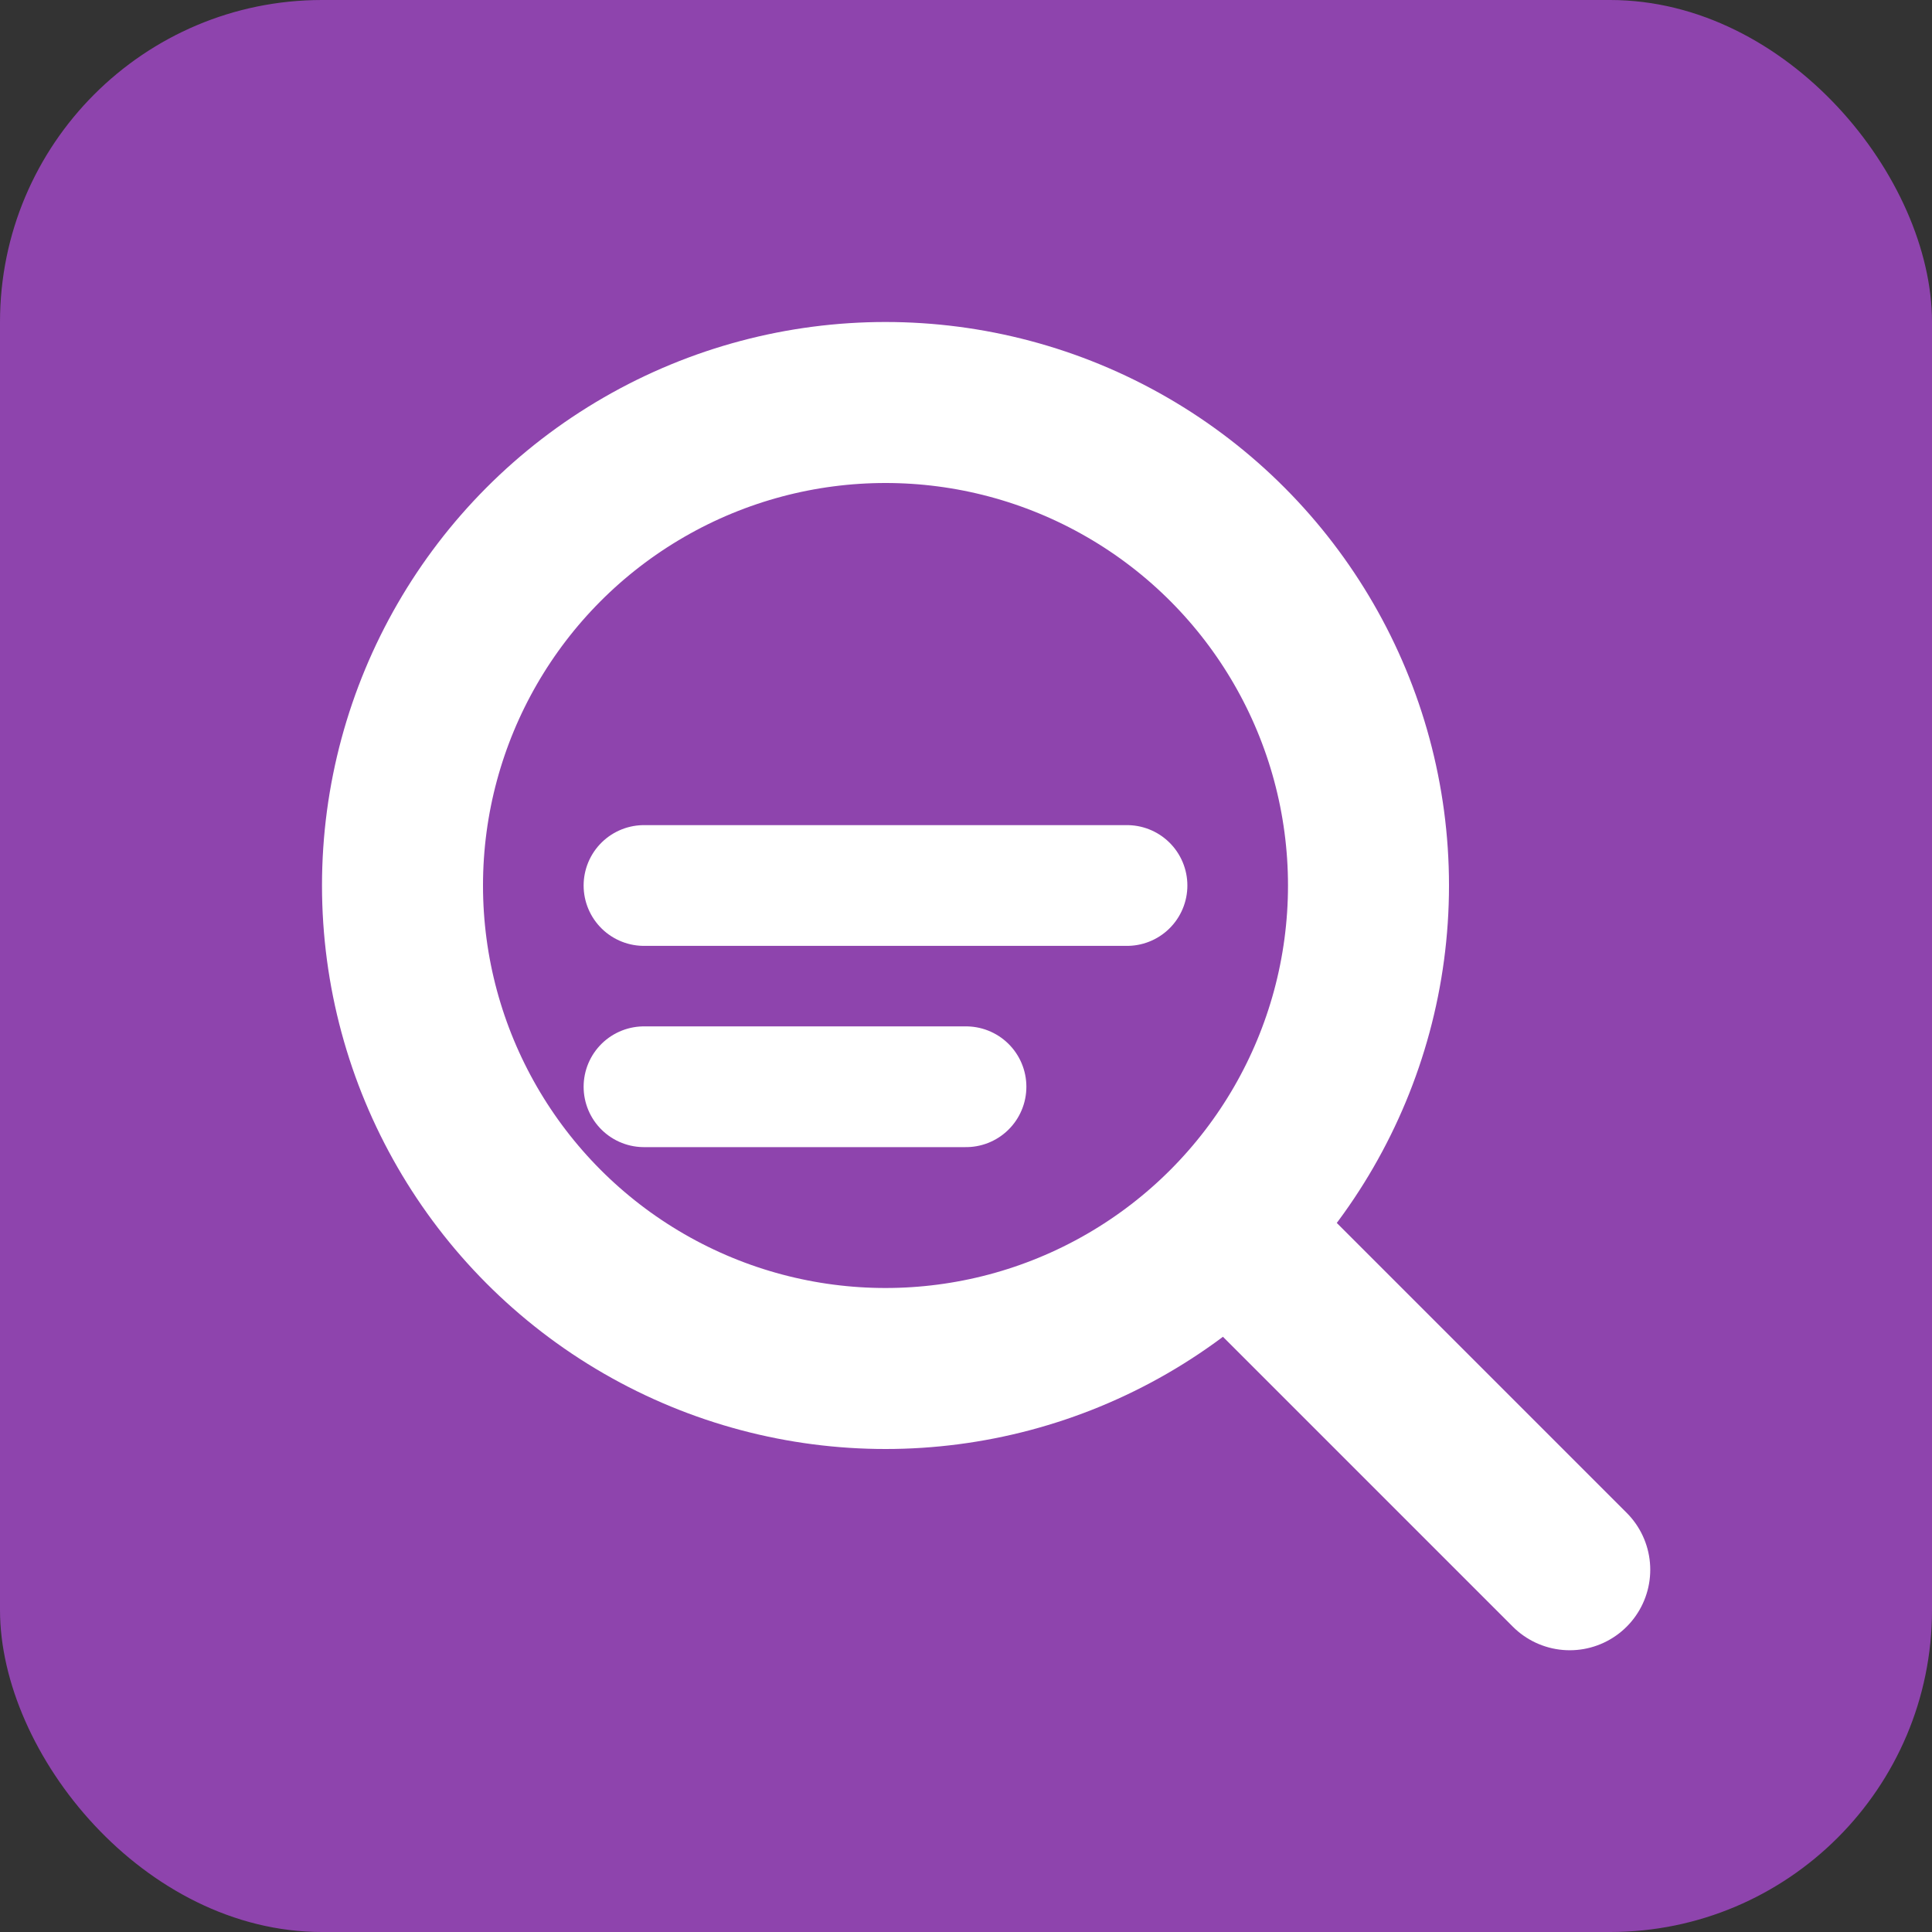 <svg xmlns="http://www.w3.org/2000/svg" width="128" height="128" viewBox="0 0 24 24" fill="none" aria-hidden="true">
  <rect x="0" y="0" width="24" height="24" fill="#333333" stroke="none"/>
  <rect width="24" height="24" rx="4" fill="#8E44AD"/>
  <circle cx="11" cy="11" r="6" stroke="#FFFFFF" stroke-width="2"/>
  <line x1="15.5" y1="15.5" x2="19.5" y2="19.5" stroke="#FFFFFF" stroke-width="2" stroke-linecap="round"/>
  <path d="M8 11H14" stroke="#FFFFFF" stroke-width="1.5" stroke-linecap="round"/>
  <path d="M8 13.5H12" stroke="#FFFFFF" stroke-width="1.5" stroke-linecap="round"/>
</svg>